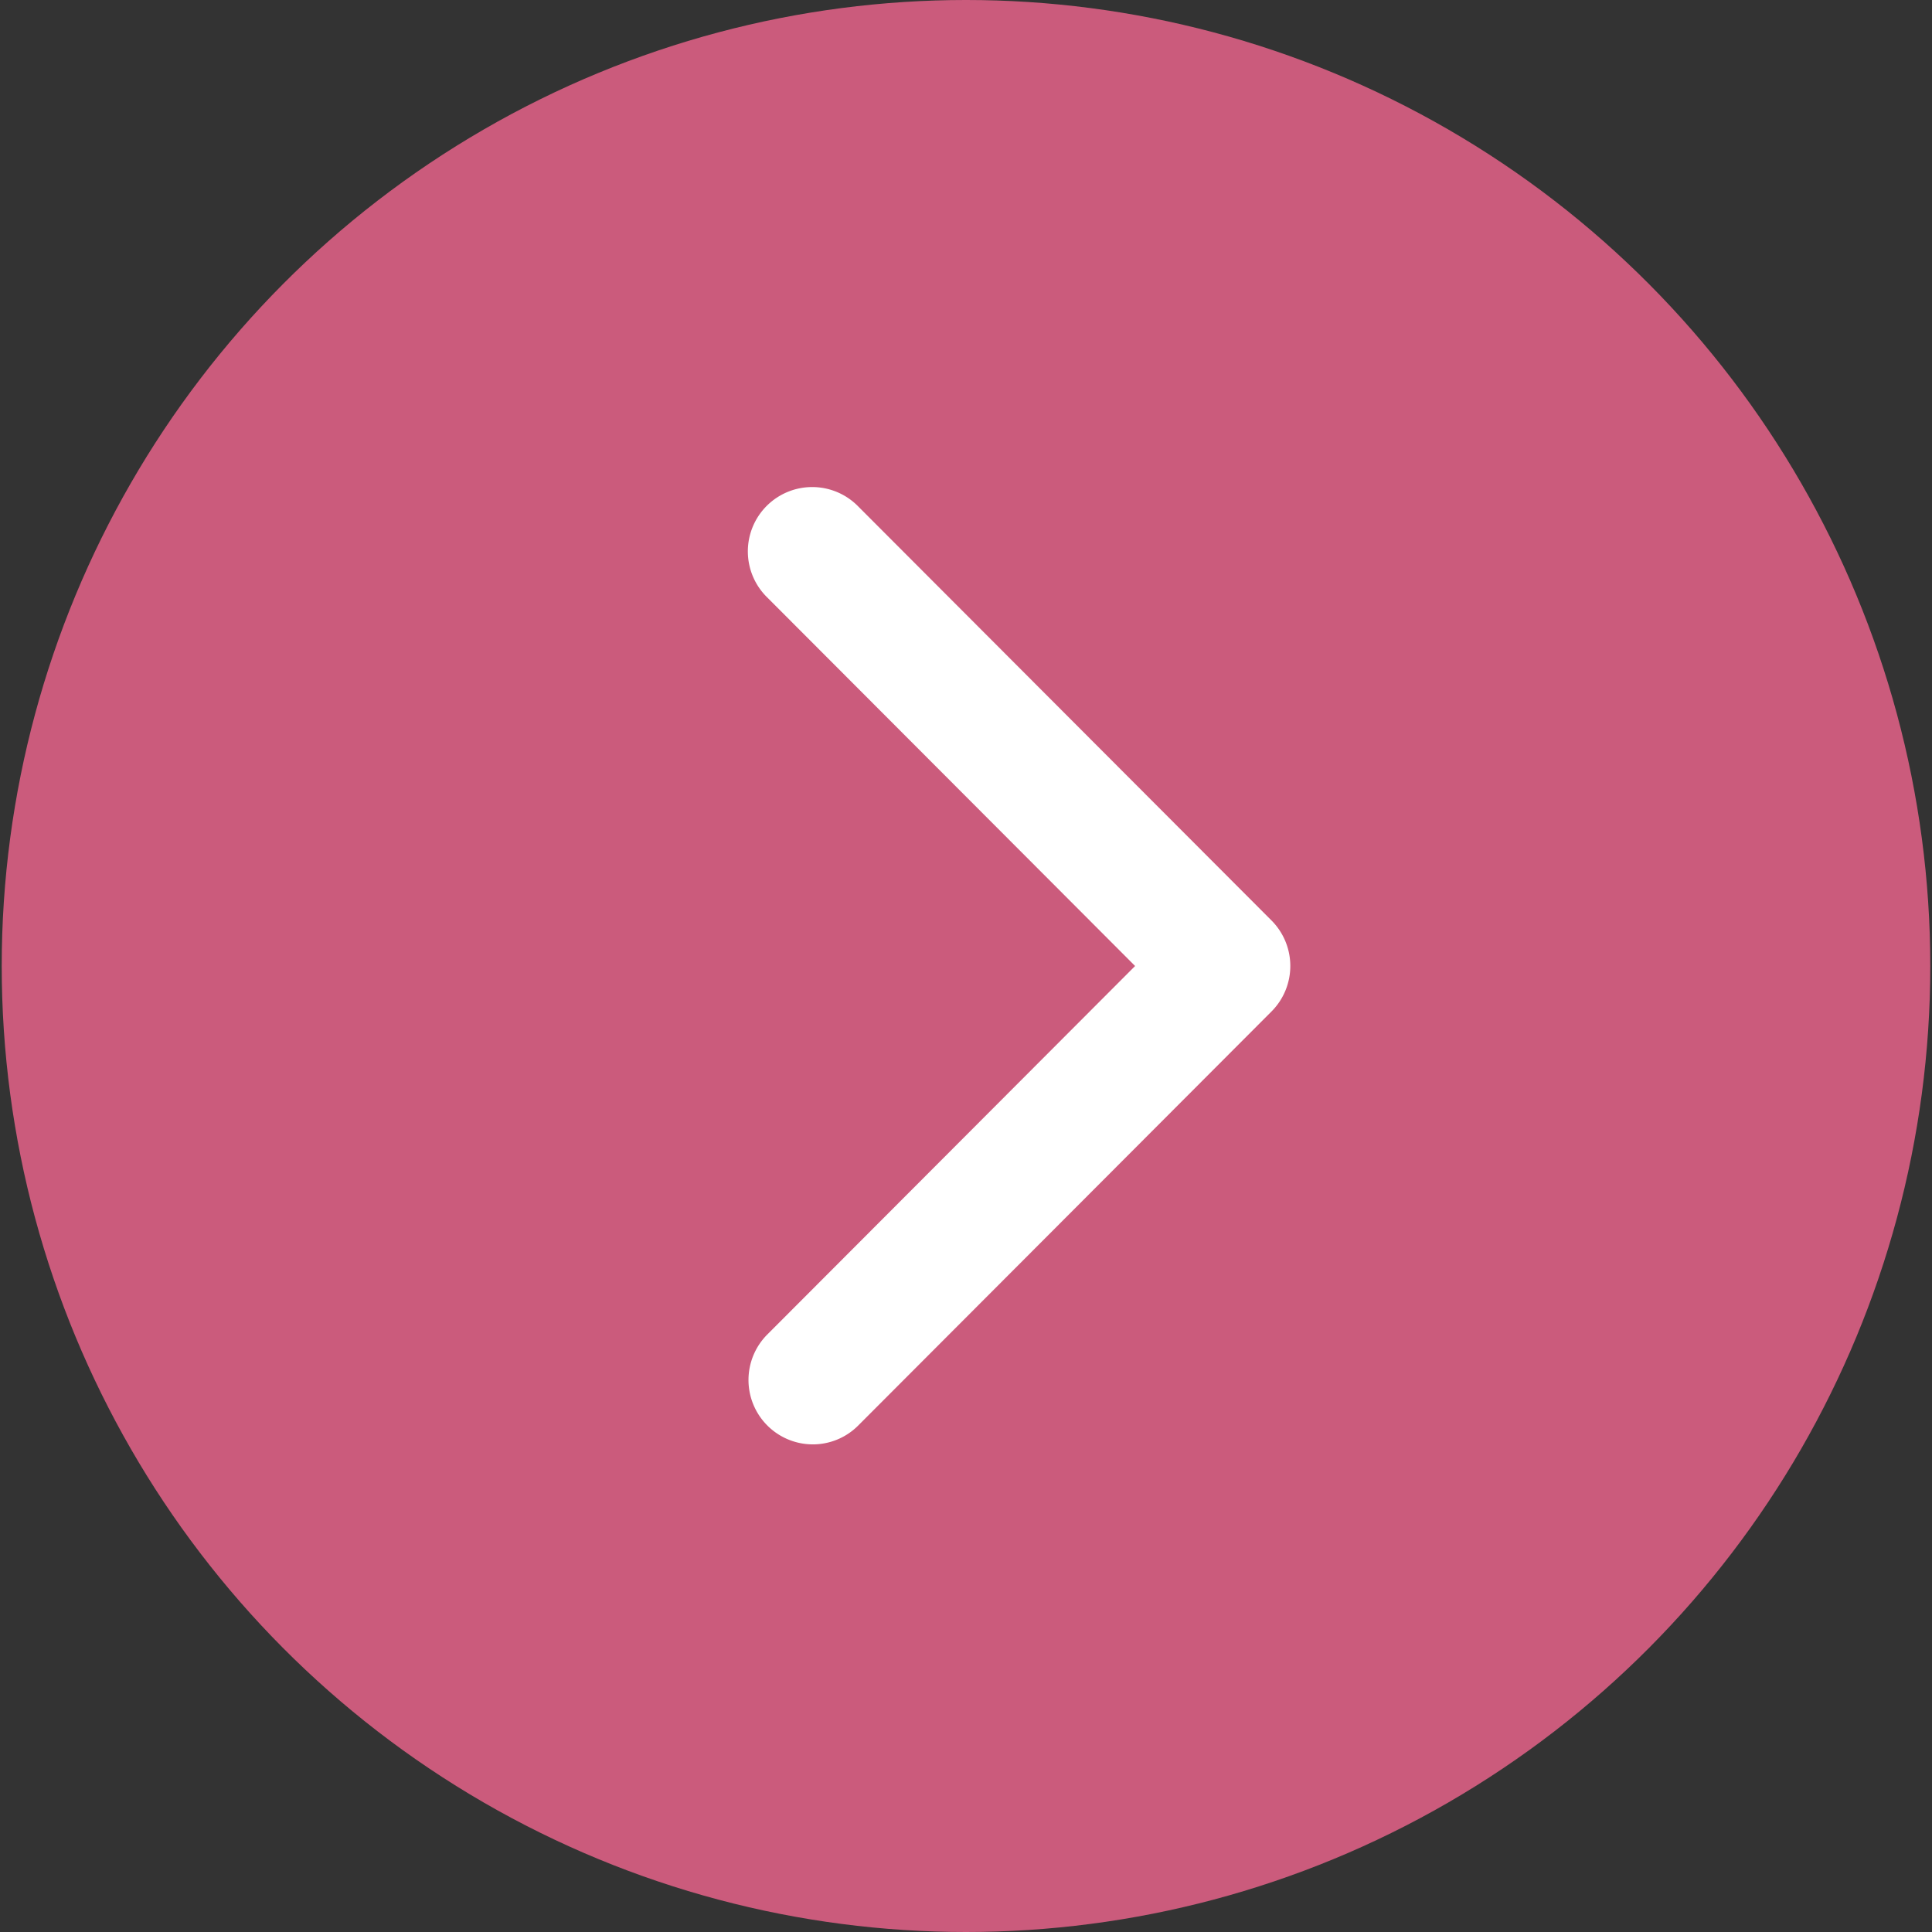<svg xmlns="http://www.w3.org/2000/svg" viewBox="0 0 36 36"><rect x="0" y="0" width="36" height="36" fill="#333333" stroke="none"/><title>Artboard 1</title><ellipse cx="18" cy="18" rx="17.968" ry="18" style="fill:#cb5b7c"/><path d="M15.145,26.914a1.2,1.2,0,0,1-.847-2.048l6.853-6.866-6.853-6.866a1.199,1.199,0,1,1,1.694-1.697l7.7,7.714A1.201,1.201,0,0,1,23.692,18.848l-0.0 0-7.7,7.714A1.193,1.193,0,0,1,15.145,26.914Z" style="fill:#fff"/></svg>